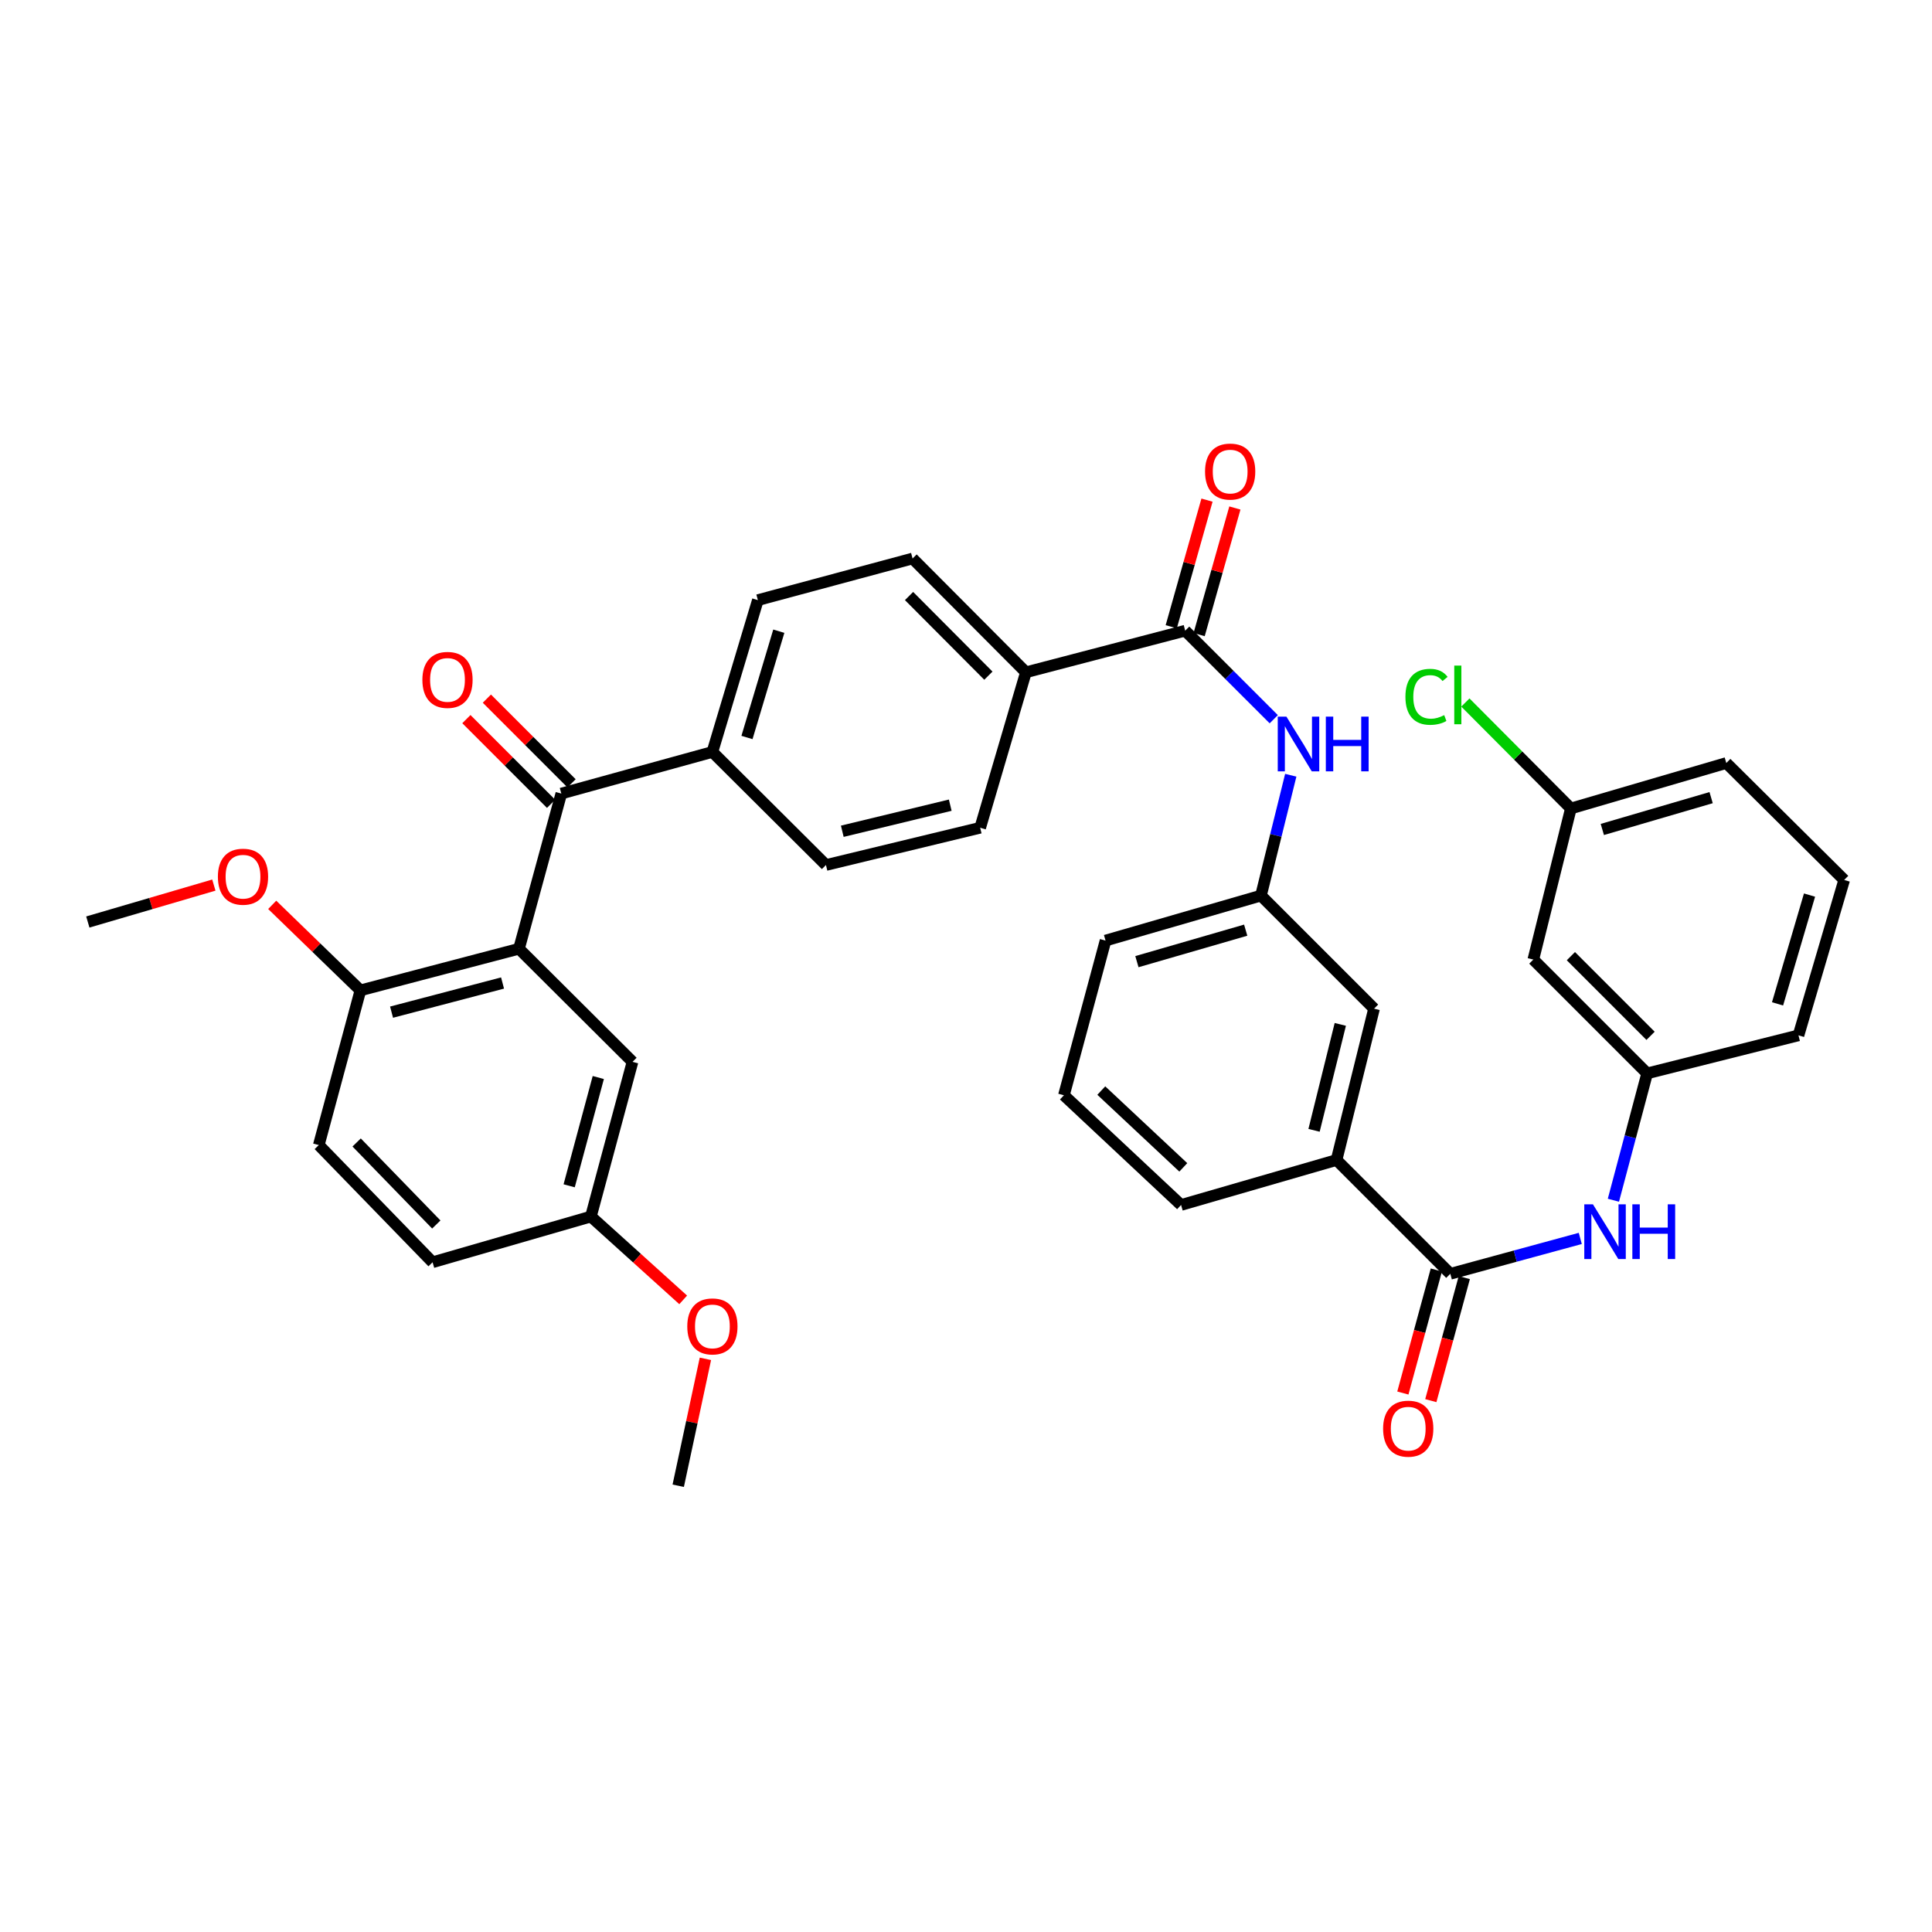 <?xml version='1.0' encoding='iso-8859-1'?>
<svg version='1.1' baseProfile='full'
              xmlns='http://www.w3.org/2000/svg'
                      xmlns:rdkit='http://www.rdkit.org/xml'
                      xmlns:xlink='http://www.w3.org/1999/xlink'
                  xml:space='preserve'
width='1000px' height='1000px' viewBox='0 0 1000 1000'>
<!-- END OF HEADER -->
<rect style='opacity:1.0;fill:#FFFFFF;stroke:none' width='1000' height='1000' x='0' y='0'> </rect>
<path class='bond-0' d='M 268.624,491.071 L 290.536,410.746' style='fill:none;fill-rule:evenodd;stroke:#000000;stroke-width:6px;stroke-linecap:butt;stroke-linejoin:miter;stroke-opacity:1' />
<path class='bond-6' d='M 268.624,491.071 L 186.55,512.616' style='fill:none;fill-rule:evenodd;stroke:#000000;stroke-width:6px;stroke-linecap:butt;stroke-linejoin:miter;stroke-opacity:1' />
<path class='bond-6' d='M 260.121,508.808 L 202.669,523.89' style='fill:none;fill-rule:evenodd;stroke:#000000;stroke-width:6px;stroke-linecap:butt;stroke-linejoin:miter;stroke-opacity:1' />
<path class='bond-9' d='M 268.624,491.071 L 327.387,549.608' style='fill:none;fill-rule:evenodd;stroke:#000000;stroke-width:6px;stroke-linecap:butt;stroke-linejoin:miter;stroke-opacity:1' />
<path class='bond-7' d='M 290.536,410.746 L 368.736,389.209' style='fill:none;fill-rule:evenodd;stroke:#000000;stroke-width:6px;stroke-linecap:butt;stroke-linejoin:miter;stroke-opacity:1' />
<path class='bond-13' d='M 295.838,405.444 L 273.923,383.529' style='fill:none;fill-rule:evenodd;stroke:#000000;stroke-width:6px;stroke-linecap:butt;stroke-linejoin:miter;stroke-opacity:1' />
<path class='bond-13' d='M 273.923,383.529 L 252.009,361.614' style='fill:none;fill-rule:evenodd;stroke:#FF0000;stroke-width:6px;stroke-linecap:butt;stroke-linejoin:miter;stroke-opacity:1' />
<path class='bond-13' d='M 285.234,416.048 L 263.319,394.133' style='fill:none;fill-rule:evenodd;stroke:#000000;stroke-width:6px;stroke-linecap:butt;stroke-linejoin:miter;stroke-opacity:1' />
<path class='bond-13' d='M 263.319,394.133 L 241.404,372.219' style='fill:none;fill-rule:evenodd;stroke:#FF0000;stroke-width:6px;stroke-linecap:butt;stroke-linejoin:miter;stroke-opacity:1' />
<path class='bond-1' d='M 750.68,659.318 L 691.793,600.414' style='fill:none;fill-rule:evenodd;stroke:#000000;stroke-width:6px;stroke-linecap:butt;stroke-linejoin:miter;stroke-opacity:1' />
<path class='bond-3' d='M 750.68,659.318 L 784.314,650.161' style='fill:none;fill-rule:evenodd;stroke:#000000;stroke-width:6px;stroke-linecap:butt;stroke-linejoin:miter;stroke-opacity:1' />
<path class='bond-3' d='M 784.314,650.161 L 817.948,641.004' style='fill:none;fill-rule:evenodd;stroke:#0000FF;stroke-width:6px;stroke-linecap:butt;stroke-linejoin:miter;stroke-opacity:1' />
<path class='bond-14' d='M 743.445,657.35 L 734.782,689.19' style='fill:none;fill-rule:evenodd;stroke:#000000;stroke-width:6px;stroke-linecap:butt;stroke-linejoin:miter;stroke-opacity:1' />
<path class='bond-14' d='M 734.782,689.19 L 726.119,721.03' style='fill:none;fill-rule:evenodd;stroke:#FF0000;stroke-width:6px;stroke-linecap:butt;stroke-linejoin:miter;stroke-opacity:1' />
<path class='bond-14' d='M 757.916,661.287 L 749.252,693.127' style='fill:none;fill-rule:evenodd;stroke:#000000;stroke-width:6px;stroke-linecap:butt;stroke-linejoin:miter;stroke-opacity:1' />
<path class='bond-14' d='M 749.252,693.127 L 740.589,724.967' style='fill:none;fill-rule:evenodd;stroke:#FF0000;stroke-width:6px;stroke-linecap:butt;stroke-linejoin:miter;stroke-opacity:1' />
<path class='bond-2' d='M 613.451,326.439 L 531.01,347.976' style='fill:none;fill-rule:evenodd;stroke:#000000;stroke-width:6px;stroke-linecap:butt;stroke-linejoin:miter;stroke-opacity:1' />
<path class='bond-4' d='M 613.451,326.439 L 636.371,349.356' style='fill:none;fill-rule:evenodd;stroke:#000000;stroke-width:6px;stroke-linecap:butt;stroke-linejoin:miter;stroke-opacity:1' />
<path class='bond-4' d='M 636.371,349.356 L 659.292,372.273' style='fill:none;fill-rule:evenodd;stroke:#0000FF;stroke-width:6px;stroke-linecap:butt;stroke-linejoin:miter;stroke-opacity:1' />
<path class='bond-15' d='M 620.667,328.476 L 629.92,295.707' style='fill:none;fill-rule:evenodd;stroke:#000000;stroke-width:6px;stroke-linecap:butt;stroke-linejoin:miter;stroke-opacity:1' />
<path class='bond-15' d='M 629.92,295.707 L 639.173,262.937' style='fill:none;fill-rule:evenodd;stroke:#FF0000;stroke-width:6px;stroke-linecap:butt;stroke-linejoin:miter;stroke-opacity:1' />
<path class='bond-15' d='M 606.235,324.401 L 615.488,291.632' style='fill:none;fill-rule:evenodd;stroke:#000000;stroke-width:6px;stroke-linecap:butt;stroke-linejoin:miter;stroke-opacity:1' />
<path class='bond-15' d='M 615.488,291.632 L 624.741,258.862' style='fill:none;fill-rule:evenodd;stroke:#FF0000;stroke-width:6px;stroke-linecap:butt;stroke-linejoin:miter;stroke-opacity:1' />
<path class='bond-10' d='M 835.094,621.235 L 843.826,588.409' style='fill:none;fill-rule:evenodd;stroke:#0000FF;stroke-width:6px;stroke-linecap:butt;stroke-linejoin:miter;stroke-opacity:1' />
<path class='bond-10' d='M 843.826,588.409 L 852.559,555.582' style='fill:none;fill-rule:evenodd;stroke:#000000;stroke-width:6px;stroke-linecap:butt;stroke-linejoin:miter;stroke-opacity:1' />
<path class='bond-11' d='M 668.097,401.266 L 660.382,432.409' style='fill:none;fill-rule:evenodd;stroke:#0000FF;stroke-width:6px;stroke-linecap:butt;stroke-linejoin:miter;stroke-opacity:1' />
<path class='bond-11' d='M 660.382,432.409 L 652.668,463.552' style='fill:none;fill-rule:evenodd;stroke:#000000;stroke-width:6px;stroke-linecap:butt;stroke-linejoin:miter;stroke-opacity:1' />
<path class='bond-5' d='M 691.793,600.414 L 711.205,522.081' style='fill:none;fill-rule:evenodd;stroke:#000000;stroke-width:6px;stroke-linecap:butt;stroke-linejoin:miter;stroke-opacity:1' />
<path class='bond-5' d='M 680.148,585.057 L 693.737,530.223' style='fill:none;fill-rule:evenodd;stroke:#000000;stroke-width:6px;stroke-linecap:butt;stroke-linejoin:miter;stroke-opacity:1' />
<path class='bond-38' d='M 691.793,600.414 L 611.318,623.693' style='fill:none;fill-rule:evenodd;stroke:#000000;stroke-width:6px;stroke-linecap:butt;stroke-linejoin:miter;stroke-opacity:1' />
<path class='bond-21' d='M 186.55,512.616 L 165.004,592.691' style='fill:none;fill-rule:evenodd;stroke:#000000;stroke-width:6px;stroke-linecap:butt;stroke-linejoin:miter;stroke-opacity:1' />
<path class='bond-26' d='M 186.55,512.616 L 163.723,490.484' style='fill:none;fill-rule:evenodd;stroke:#000000;stroke-width:6px;stroke-linecap:butt;stroke-linejoin:miter;stroke-opacity:1' />
<path class='bond-26' d='M 163.723,490.484 L 140.895,468.351' style='fill:none;fill-rule:evenodd;stroke:#FF0000;stroke-width:6px;stroke-linecap:butt;stroke-linejoin:miter;stroke-opacity:1' />
<path class='bond-19' d='M 368.736,389.209 L 427.515,447.73' style='fill:none;fill-rule:evenodd;stroke:#000000;stroke-width:6px;stroke-linecap:butt;stroke-linejoin:miter;stroke-opacity:1' />
<path class='bond-20' d='M 368.736,389.209 L 392.273,310.617' style='fill:none;fill-rule:evenodd;stroke:#000000;stroke-width:6px;stroke-linecap:butt;stroke-linejoin:miter;stroke-opacity:1' />
<path class='bond-20' d='M 386.633,381.723 L 403.109,326.708' style='fill:none;fill-rule:evenodd;stroke:#000000;stroke-width:6px;stroke-linecap:butt;stroke-linejoin:miter;stroke-opacity:1' />
<path class='bond-8' d='M 531.01,347.976 L 472.348,289.08' style='fill:none;fill-rule:evenodd;stroke:#000000;stroke-width:6px;stroke-linecap:butt;stroke-linejoin:miter;stroke-opacity:1' />
<path class='bond-8' d='M 511.585,349.725 L 470.522,308.498' style='fill:none;fill-rule:evenodd;stroke:#000000;stroke-width:6px;stroke-linecap:butt;stroke-linejoin:miter;stroke-opacity:1' />
<path class='bond-37' d='M 531.01,347.976 L 507.34,428.442' style='fill:none;fill-rule:evenodd;stroke:#000000;stroke-width:6px;stroke-linecap:butt;stroke-linejoin:miter;stroke-opacity:1' />
<path class='bond-22' d='M 327.387,549.608 L 305.849,629.675' style='fill:none;fill-rule:evenodd;stroke:#000000;stroke-width:6px;stroke-linecap:butt;stroke-linejoin:miter;stroke-opacity:1' />
<path class='bond-22' d='M 309.674,557.723 L 294.598,613.769' style='fill:none;fill-rule:evenodd;stroke:#000000;stroke-width:6px;stroke-linecap:butt;stroke-linejoin:miter;stroke-opacity:1' />
<path class='bond-16' d='M 852.559,555.582 L 793.646,496.67' style='fill:none;fill-rule:evenodd;stroke:#000000;stroke-width:6px;stroke-linecap:butt;stroke-linejoin:miter;stroke-opacity:1' />
<path class='bond-16' d='M 854.326,536.141 L 813.087,494.902' style='fill:none;fill-rule:evenodd;stroke:#000000;stroke-width:6px;stroke-linecap:butt;stroke-linejoin:miter;stroke-opacity:1' />
<path class='bond-31' d='M 852.559,555.582 L 930.892,535.895' style='fill:none;fill-rule:evenodd;stroke:#000000;stroke-width:6px;stroke-linecap:butt;stroke-linejoin:miter;stroke-opacity:1' />
<path class='bond-12' d='M 652.668,463.552 L 711.205,522.081' style='fill:none;fill-rule:evenodd;stroke:#000000;stroke-width:6px;stroke-linecap:butt;stroke-linejoin:miter;stroke-opacity:1' />
<path class='bond-32' d='M 652.668,463.552 L 572.226,486.838' style='fill:none;fill-rule:evenodd;stroke:#000000;stroke-width:6px;stroke-linecap:butt;stroke-linejoin:miter;stroke-opacity:1' />
<path class='bond-32' d='M 644.772,481.45 L 588.463,497.751' style='fill:none;fill-rule:evenodd;stroke:#000000;stroke-width:6px;stroke-linecap:butt;stroke-linejoin:miter;stroke-opacity:1' />
<path class='bond-23' d='M 793.646,496.67 L 813.084,418.469' style='fill:none;fill-rule:evenodd;stroke:#000000;stroke-width:6px;stroke-linecap:butt;stroke-linejoin:miter;stroke-opacity:1' />
<path class='bond-17' d='M 507.34,428.442 L 427.515,447.73' style='fill:none;fill-rule:evenodd;stroke:#000000;stroke-width:6px;stroke-linecap:butt;stroke-linejoin:miter;stroke-opacity:1' />
<path class='bond-17' d='M 491.844,416.758 L 435.967,430.259' style='fill:none;fill-rule:evenodd;stroke:#000000;stroke-width:6px;stroke-linecap:butt;stroke-linejoin:miter;stroke-opacity:1' />
<path class='bond-18' d='M 472.348,289.08 L 392.273,310.617' style='fill:none;fill-rule:evenodd;stroke:#000000;stroke-width:6px;stroke-linecap:butt;stroke-linejoin:miter;stroke-opacity:1' />
<path class='bond-36' d='M 165.004,592.691 L 223.908,653.345' style='fill:none;fill-rule:evenodd;stroke:#000000;stroke-width:6px;stroke-linecap:butt;stroke-linejoin:miter;stroke-opacity:1' />
<path class='bond-36' d='M 184.598,591.341 L 225.831,633.799' style='fill:none;fill-rule:evenodd;stroke:#000000;stroke-width:6px;stroke-linecap:butt;stroke-linejoin:miter;stroke-opacity:1' />
<path class='bond-24' d='M 305.849,629.675 L 223.908,653.345' style='fill:none;fill-rule:evenodd;stroke:#000000;stroke-width:6px;stroke-linecap:butt;stroke-linejoin:miter;stroke-opacity:1' />
<path class='bond-27' d='M 305.849,629.675 L 329.734,651.243' style='fill:none;fill-rule:evenodd;stroke:#000000;stroke-width:6px;stroke-linecap:butt;stroke-linejoin:miter;stroke-opacity:1' />
<path class='bond-27' d='M 329.734,651.243 L 353.618,672.811' style='fill:none;fill-rule:evenodd;stroke:#FF0000;stroke-width:6px;stroke-linecap:butt;stroke-linejoin:miter;stroke-opacity:1' />
<path class='bond-25' d='M 813.084,418.469 L 785.78,391.045' style='fill:none;fill-rule:evenodd;stroke:#000000;stroke-width:6px;stroke-linecap:butt;stroke-linejoin:miter;stroke-opacity:1' />
<path class='bond-25' d='M 785.78,391.045 L 758.476,363.621' style='fill:none;fill-rule:evenodd;stroke:#00CC00;stroke-width:6px;stroke-linecap:butt;stroke-linejoin:miter;stroke-opacity:1' />
<path class='bond-39' d='M 813.084,418.469 L 893.533,394.933' style='fill:none;fill-rule:evenodd;stroke:#000000;stroke-width:6px;stroke-linecap:butt;stroke-linejoin:miter;stroke-opacity:1' />
<path class='bond-39' d='M 829.362,429.332 L 885.677,412.857' style='fill:none;fill-rule:evenodd;stroke:#000000;stroke-width:6px;stroke-linecap:butt;stroke-linejoin:miter;stroke-opacity:1' />
<path class='bond-34' d='M 110.687,458.118 L 78.071,467.675' style='fill:none;fill-rule:evenodd;stroke:#FF0000;stroke-width:6px;stroke-linecap:butt;stroke-linejoin:miter;stroke-opacity:1' />
<path class='bond-34' d='M 78.071,467.675 L 45.455,477.232' style='fill:none;fill-rule:evenodd;stroke:#000000;stroke-width:6px;stroke-linecap:butt;stroke-linejoin:miter;stroke-opacity:1' />
<path class='bond-35' d='M 365.122,703.333 L 358.085,736.177' style='fill:none;fill-rule:evenodd;stroke:#FF0000;stroke-width:6px;stroke-linecap:butt;stroke-linejoin:miter;stroke-opacity:1' />
<path class='bond-35' d='M 358.085,736.177 L 351.048,769.02' style='fill:none;fill-rule:evenodd;stroke:#000000;stroke-width:6px;stroke-linecap:butt;stroke-linejoin:miter;stroke-opacity:1' />
<path class='bond-28' d='M 611.318,623.693 L 550.681,566.905' style='fill:none;fill-rule:evenodd;stroke:#000000;stroke-width:6px;stroke-linecap:butt;stroke-linejoin:miter;stroke-opacity:1' />
<path class='bond-28' d='M 612.474,604.228 L 570.028,564.477' style='fill:none;fill-rule:evenodd;stroke:#000000;stroke-width:6px;stroke-linecap:butt;stroke-linejoin:miter;stroke-opacity:1' />
<path class='bond-29' d='M 550.681,566.905 L 572.226,486.838' style='fill:none;fill-rule:evenodd;stroke:#000000;stroke-width:6px;stroke-linecap:butt;stroke-linejoin:miter;stroke-opacity:1' />
<path class='bond-30' d='M 954.545,455.462 L 930.892,535.895' style='fill:none;fill-rule:evenodd;stroke:#000000;stroke-width:6px;stroke-linecap:butt;stroke-linejoin:miter;stroke-opacity:1' />
<path class='bond-30' d='M 936.61,463.295 L 920.053,519.599' style='fill:none;fill-rule:evenodd;stroke:#000000;stroke-width:6px;stroke-linecap:butt;stroke-linejoin:miter;stroke-opacity:1' />
<path class='bond-33' d='M 954.545,455.462 L 893.533,394.933' style='fill:none;fill-rule:evenodd;stroke:#000000;stroke-width:6px;stroke-linecap:butt;stroke-linejoin:miter;stroke-opacity:1' />
<path  class='atom-4' d='M 824.503 623.355
L 833.783 638.355
Q 834.703 639.835, 836.183 642.515
Q 837.663 645.195, 837.743 645.355
L 837.743 623.355
L 841.503 623.355
L 841.503 651.675
L 837.623 651.675
L 827.663 635.275
Q 826.503 633.355, 825.263 631.155
Q 824.063 628.955, 823.703 628.275
L 823.703 651.675
L 820.023 651.675
L 820.023 623.355
L 824.503 623.355
' fill='#0000FF'/>
<path  class='atom-4' d='M 844.903 623.355
L 848.743 623.355
L 848.743 635.395
L 863.223 635.395
L 863.223 623.355
L 867.063 623.355
L 867.063 651.675
L 863.223 651.675
L 863.223 638.595
L 848.743 638.595
L 848.743 651.675
L 844.903 651.675
L 844.903 623.355
' fill='#0000FF'/>
<path  class='atom-5' d='M 665.845 370.925
L 675.125 385.925
Q 676.045 387.405, 677.525 390.085
Q 679.005 392.765, 679.085 392.925
L 679.085 370.925
L 682.845 370.925
L 682.845 399.245
L 678.965 399.245
L 669.005 382.845
Q 667.845 380.925, 666.605 378.725
Q 665.405 376.525, 665.045 375.845
L 665.045 399.245
L 661.365 399.245
L 661.365 370.925
L 665.845 370.925
' fill='#0000FF'/>
<path  class='atom-5' d='M 686.245 370.925
L 690.085 370.925
L 690.085 382.965
L 704.565 382.965
L 704.565 370.925
L 708.405 370.925
L 708.405 399.245
L 704.565 399.245
L 704.565 386.165
L 690.085 386.165
L 690.085 399.245
L 686.245 399.245
L 686.245 370.925
' fill='#0000FF'/>
<path  class='atom-14' d='M 218.623 351.913
Q 218.623 345.113, 221.983 341.313
Q 225.343 337.513, 231.623 337.513
Q 237.903 337.513, 241.263 341.313
Q 244.623 345.113, 244.623 351.913
Q 244.623 358.793, 241.223 362.713
Q 237.823 366.593, 231.623 366.593
Q 225.383 366.593, 221.983 362.713
Q 218.623 358.833, 218.623 351.913
M 231.623 363.393
Q 235.943 363.393, 238.263 360.513
Q 240.623 357.593, 240.623 351.913
Q 240.623 346.353, 238.263 343.553
Q 235.943 340.713, 231.623 340.713
Q 227.303 340.713, 224.943 343.513
Q 222.623 346.313, 222.623 351.913
Q 222.623 357.633, 224.943 360.513
Q 227.303 363.393, 231.623 363.393
' fill='#FF0000'/>
<path  class='atom-15' d='M 715.893 739.473
Q 715.893 732.673, 719.253 728.873
Q 722.613 725.073, 728.893 725.073
Q 735.173 725.073, 738.533 728.873
Q 741.893 732.673, 741.893 739.473
Q 741.893 746.353, 738.493 750.273
Q 735.093 754.153, 728.893 754.153
Q 722.653 754.153, 719.253 750.273
Q 715.893 746.393, 715.893 739.473
M 728.893 750.953
Q 733.213 750.953, 735.533 748.073
Q 737.893 745.153, 737.893 739.473
Q 737.893 733.913, 735.533 731.113
Q 733.213 728.273, 728.893 728.273
Q 724.573 728.273, 722.213 731.073
Q 719.893 733.873, 719.893 739.473
Q 719.893 745.193, 722.213 748.073
Q 724.573 750.953, 728.893 750.953
' fill='#FF0000'/>
<path  class='atom-16' d='M 623.729 244.078
Q 623.729 237.278, 627.089 233.478
Q 630.449 229.678, 636.729 229.678
Q 643.009 229.678, 646.369 233.478
Q 649.729 237.278, 649.729 244.078
Q 649.729 250.958, 646.329 254.878
Q 642.929 258.758, 636.729 258.758
Q 630.489 258.758, 627.089 254.878
Q 623.729 250.998, 623.729 244.078
M 636.729 255.558
Q 641.049 255.558, 643.369 252.678
Q 645.729 249.758, 645.729 244.078
Q 645.729 238.518, 643.369 235.718
Q 641.049 232.878, 636.729 232.878
Q 632.409 232.878, 630.049 235.678
Q 627.729 238.478, 627.729 244.078
Q 627.729 249.798, 630.049 252.678
Q 632.409 255.558, 636.729 255.558
' fill='#FF0000'/>
<path  class='atom-26' d='M 727.443 360.67
Q 727.443 353.63, 730.723 349.95
Q 734.043 346.23, 740.323 346.23
Q 746.163 346.23, 749.283 350.35
L 746.643 352.51
Q 744.363 349.51, 740.323 349.51
Q 736.043 349.51, 733.763 352.39
Q 731.523 355.23, 731.523 360.67
Q 731.523 366.27, 733.843 369.15
Q 736.203 372.03, 740.763 372.03
Q 743.883 372.03, 747.523 370.15
L 748.643 373.15
Q 747.163 374.11, 744.923 374.67
Q 742.683 375.23, 740.203 375.23
Q 734.043 375.23, 730.723 371.47
Q 727.443 367.71, 727.443 360.67
' fill='#00CC00'/>
<path  class='atom-26' d='M 752.723 344.51
L 756.403 344.51
L 756.403 374.87
L 752.723 374.87
L 752.723 344.51
' fill='#00CC00'/>
<path  class='atom-27' d='M 112.779 453.775
Q 112.779 446.975, 116.139 443.175
Q 119.499 439.375, 125.779 439.375
Q 132.059 439.375, 135.419 443.175
Q 138.779 446.975, 138.779 453.775
Q 138.779 460.655, 135.379 464.575
Q 131.979 468.455, 125.779 468.455
Q 119.539 468.455, 116.139 464.575
Q 112.779 460.695, 112.779 453.775
M 125.779 465.255
Q 130.099 465.255, 132.419 462.375
Q 134.779 459.455, 134.779 453.775
Q 134.779 448.215, 132.419 445.415
Q 130.099 442.575, 125.779 442.575
Q 121.459 442.575, 119.099 445.375
Q 116.779 448.175, 116.779 453.775
Q 116.779 459.495, 119.099 462.375
Q 121.459 465.255, 125.779 465.255
' fill='#FF0000'/>
<path  class='atom-28' d='M 355.736 686.543
Q 355.736 679.743, 359.096 675.943
Q 362.456 672.143, 368.736 672.143
Q 375.016 672.143, 378.376 675.943
Q 381.736 679.743, 381.736 686.543
Q 381.736 693.423, 378.336 697.343
Q 374.936 701.223, 368.736 701.223
Q 362.496 701.223, 359.096 697.343
Q 355.736 693.463, 355.736 686.543
M 368.736 698.023
Q 373.056 698.023, 375.376 695.143
Q 377.736 692.223, 377.736 686.543
Q 377.736 680.983, 375.376 678.183
Q 373.056 675.343, 368.736 675.343
Q 364.416 675.343, 362.056 678.143
Q 359.736 680.943, 359.736 686.543
Q 359.736 692.263, 362.056 695.143
Q 364.416 698.023, 368.736 698.023
' fill='#FF0000'/>
</svg>
